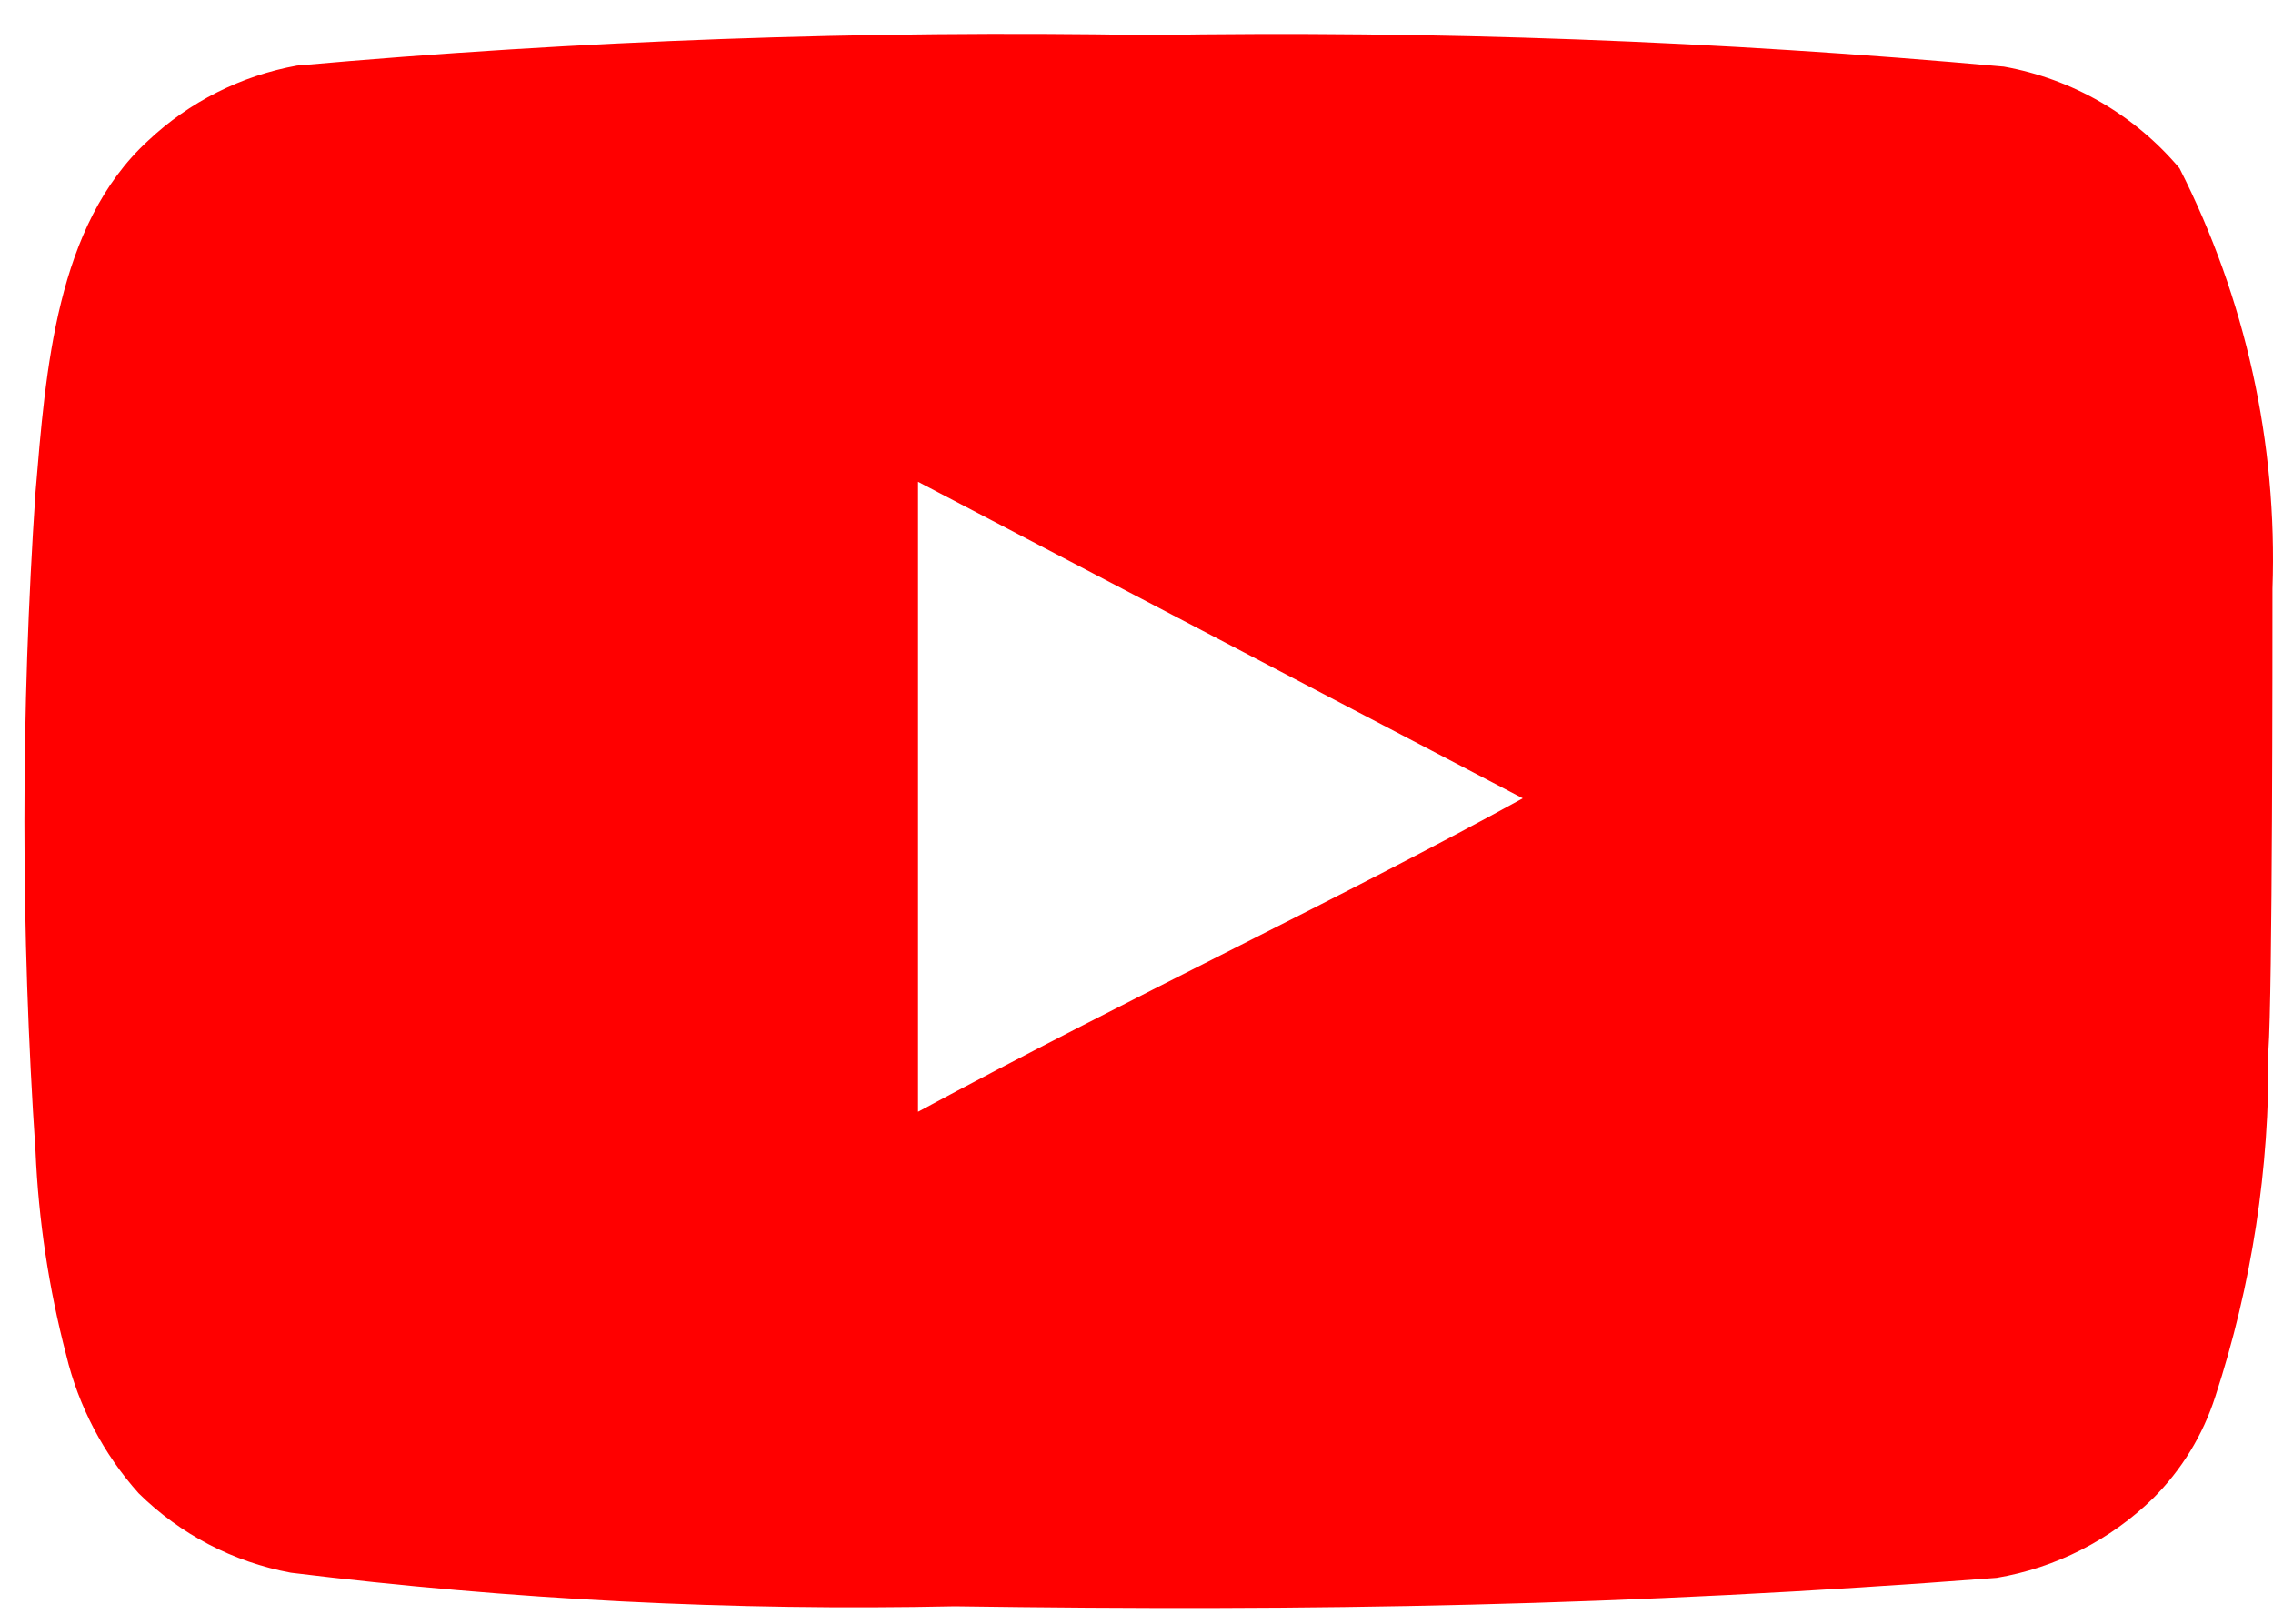 <?xml version="1.0" encoding="UTF-8"?> <svg xmlns="http://www.w3.org/2000/svg" width="35" height="25" viewBox="0 0 35 25" fill="none"><path d="M34.992 9.063C35.07 6.821 34.578 4.595 33.561 2.592C32.871 1.771 31.914 1.216 30.855 1.026C26.479 0.63 22.085 0.468 17.691 0.54C13.313 0.465 8.935 0.621 4.574 1.01C3.712 1.166 2.914 1.569 2.278 2.169C0.862 3.47 0.705 5.695 0.547 7.575C0.319 10.955 0.319 14.347 0.547 17.728C0.593 18.786 0.751 19.836 1.019 20.861C1.209 21.653 1.593 22.385 2.136 22.992C2.777 23.624 3.593 24.05 4.479 24.214C7.87 24.631 11.287 24.804 14.703 24.731C20.208 24.81 25.036 24.731 30.745 24.293C31.654 24.139 32.493 23.712 33.152 23.07C33.592 22.632 33.921 22.095 34.111 21.504C34.674 19.784 34.95 17.985 34.929 16.177C34.992 15.299 34.992 10.003 34.992 9.063ZM14.136 17.117V7.418L23.448 12.291C20.837 13.732 17.392 15.362 14.136 17.117Z" fill="#FF0000"></path></svg> 